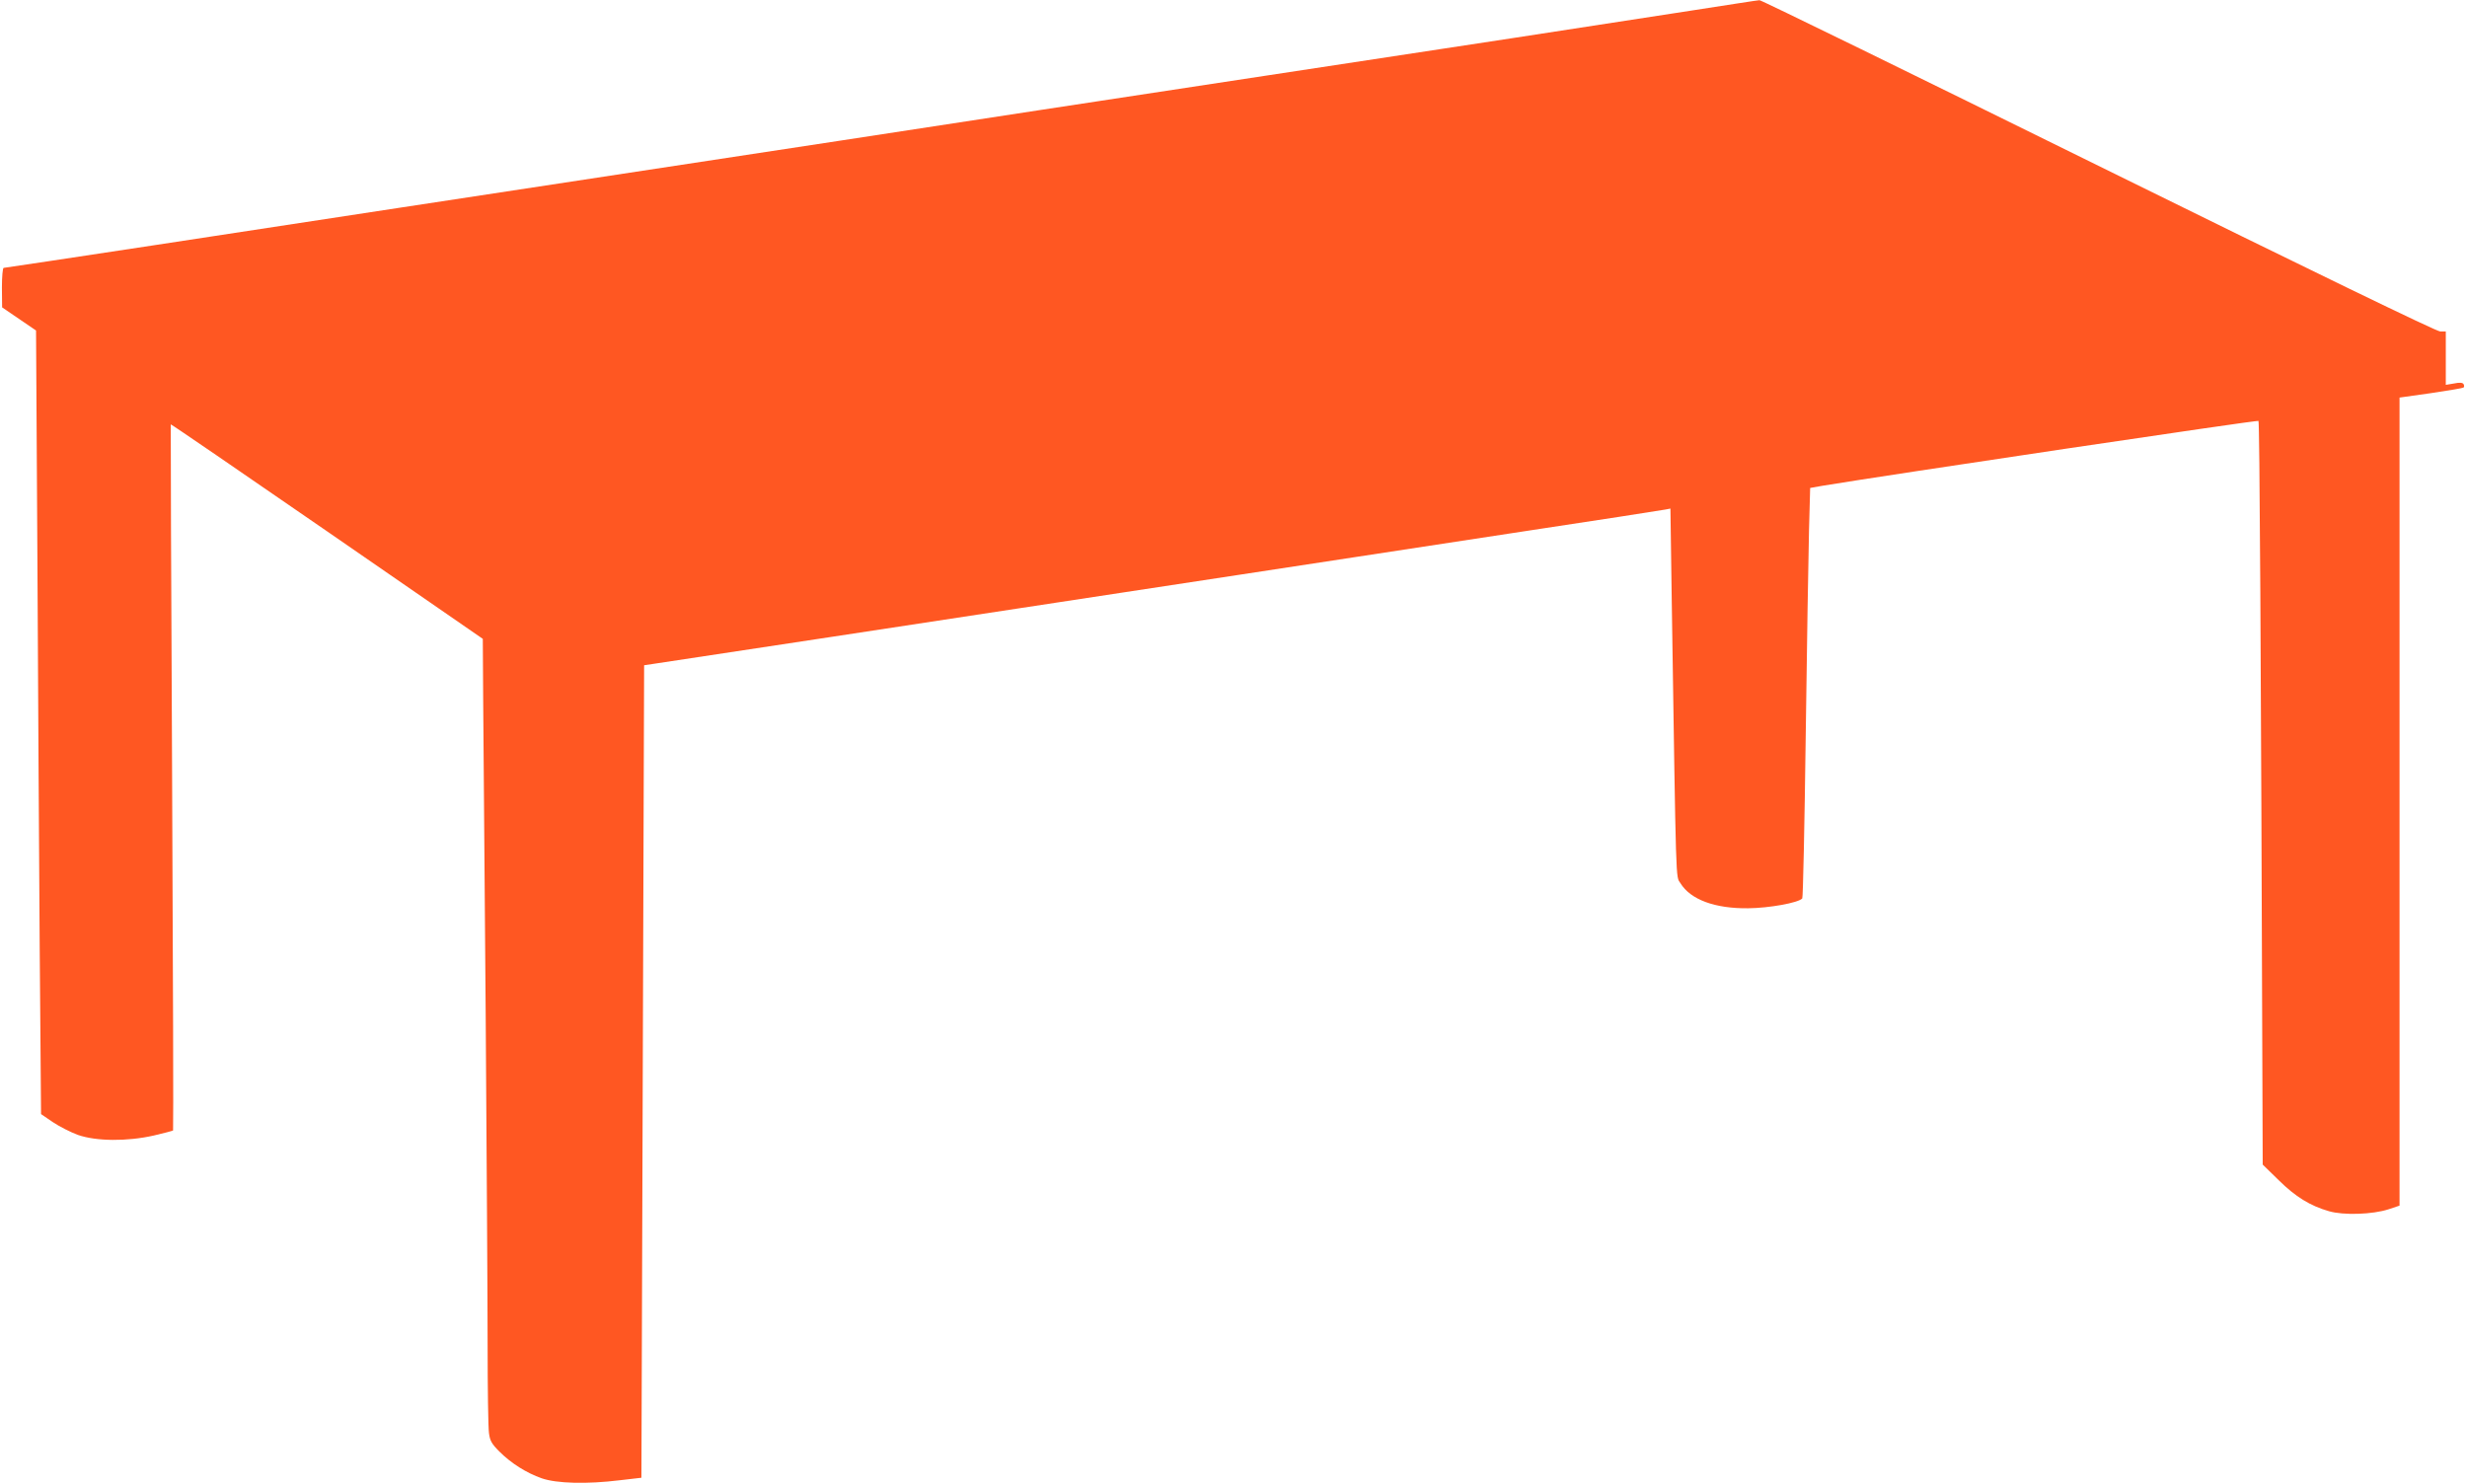 <?xml version="1.0" standalone="no"?>
<!DOCTYPE svg PUBLIC "-//W3C//DTD SVG 20010904//EN"
 "http://www.w3.org/TR/2001/REC-SVG-20010904/DTD/svg10.dtd">
<svg version="1.0" xmlns="http://www.w3.org/2000/svg"
 width="1280pt" height="770pt" viewBox="0 0 1280 770"
 preserveAspectRatio="xMidYMid meet">
<g transform="translate(0,770) scale(0.1,-0.1)"
fill="#ff5722" stroke="none">
<path d="M8775 7645 c-187 -29 -608 -94 -935 -144 -327 -50 -892 -136 -1255
-191 -363 -55 -895 -136 -1182 -180 -288 -44 -758 -116 -1045 -160 -604 -92
-1642 -250 -2298 -350 -250 -38 -810 -124 -1244 -190 -434 -66 -793 -120 -797
-120 -5 0 -9 -46 -9 -102 l1 -103 88 -60 88 -60 7 -1175 c3 -646 9 -1561 12
-2033 l7 -858 60 -41 c34 -23 93 -53 131 -67 94 -33 254 -35 395 -3 52 12 96
24 99 26 2 3 0 827 -5 1833 -5 1005 -8 1829 -7 1831 1 2 366 -248 811 -555
l808 -558 2 -320 c1 -176 7 -909 13 -1630 5 -720 10 -1493 10 -1716 0 -223 3
-428 7 -455 5 -40 14 -56 54 -96 61 -61 140 -111 220 -139 78 -27 234 -31 405
-10 l112 13 7 2108 7 2108 47 7 c58 8 1417 215 3051 464 360 55 997 152 1415
216 418 63 772 118 786 121 l26 5 7 -488 c23 -1503 20 -1417 45 -1456 52 -85
179 -132 351 -130 108 1 260 28 281 51 4 4 12 385 18 847 6 462 14 940 17
1062 l6 221 62 11 c344 57 2258 342 2264 337 6 -6 13 -1177 21 -3570 l1 -289
83 -81 c87 -86 163 -133 261 -161 75 -22 226 -17 309 10 l57 19 0 2096 0 2097
163 23 c89 13 165 26 169 29 4 3 4 11 0 18 -5 8 -21 9 -50 3 l-42 -7 0 138 0
139 -29 0 c-19 0 -656 309 -1774 860 -959 473 -1750 860 -1758 859 -8 0 -167
-25 -354 -54z"/>
</g>
</svg>
